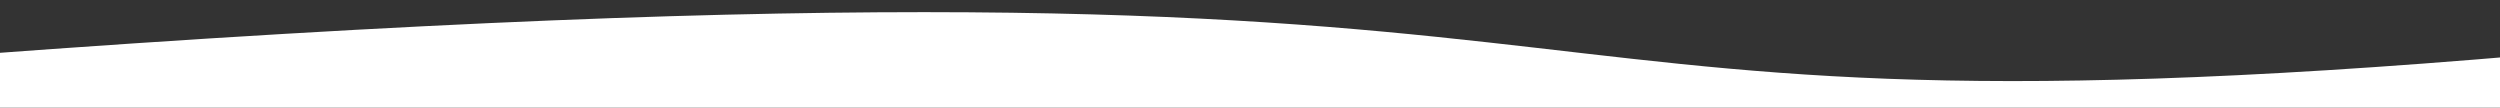 <svg width="1440" height="62" viewBox="0 0 1440 62" fill="none" xmlns="http://www.w3.org/2000/svg">
<rect x="0" y="0" width="1440" height="62" fill="#333333" stroke="none"/>
<g clip-path="url(#clip0_906_11646)">
<path d="M-77.15 682.976C-38.455 708.042 6.581 720 52.685 720H1456.77C1456.77 720 2134.54 -26.636 1456.77 31.708C779.006 90.051 1026.92 -46.099 -17.717 31.708C-906.38 97.897 -283.087 549.573 -77.15 682.976Z" fill="white"/>
</g>
<defs>
<clipPath id="clip0_906_11646">
<rect width="1440" height="62" fill="white"/>
</clipPath>
</defs>
</svg>

